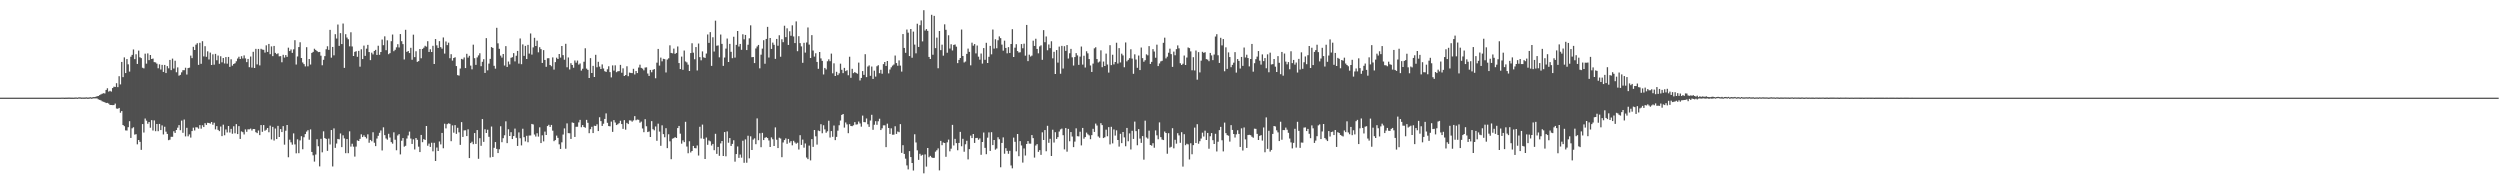 <svg xmlns="http://www.w3.org/2000/svg" width="1920" height="150"><path fill="#4f4f4f" d="M0 75h1v1H0zM1 75h1v1H1zM2 75h1v1H2zM3 75h1v1H3zM4 75h1v1H4zM5 75h1v1H5zM6 75h1v1H6zM7 75h1v1H7zM8 75h1v1H8zM9 75h1v1H9zM10 75h1v1H10zM11 75h1v1H11zM12 75h1v1H12zM13 75h1v1H13zM14 75h1v1H14zM15 75h1v1H15zM16 75h1v1H16zM17 75h1v1H17zM18 75h1v1H18zM19 75h1v1H19zM20 75h1v1H20zM21 75h1v1H21zM22 75h1v1H22zM23 75h1v1H23zM24 75h1v1H24zM25 75h1v1H25zM26 75h1v1H26zM27 75h1v1H27zM28 75h1v1H28zM29 75h1v1H29zM30 75h1v1H30zM31 75h1v1H31zM32 75h1v1H32zM33 75h1v1H33zM34 75h1v1H34zM35 75h1v1H35zM36 75h1v1H36zM37 75h1v1H37zM38 75h1v1H38zM39 74.998h1v1H39zM40 74.998h1v1H40zM41 74.998h1v1H41zM42 74.998h1v1H42zM43 74.998h1v1H43zM44 74.998h1v1H44zM45 74.995h1v1H45zM46 74.998h1v1H46zM47 74.954h1v1H47zM48 74.952h1v1H48zM49 75.023h1v1H49zM50 74.979h1v1H50zM51 74.977h1v1H51zM52 74.924h1v1H52zM53 74.922h1v1H53zM54 74.982h1v1H54zM55 74.97h1v1H55zM56 74.986h1v1H56zM57 74.913h1v1H57zM58 74.831h1v1H58zM59 74.989h1v1H59zM60 74.728h1v1H60zM61 74.762h1v1H61zM62 74.915h1v1H62zM63 74.895h1v1H63zM64 74.915h1v1H64zM65 74.863h1v1H65zM66 74.764h1v1H66zM67 74.966h1v1H67zM68 74.821h1v1H68zM69 74.664h1v1H69zM70 74.92h1v1H70zM71 74.565h1v1H71zM72 74.551h1v1H72zM73 74.329h1v1.234H73zM74 73.949h1v1.641H74zM75 73.723h1v2.55H75zM76 73.059h1v3.648H76zM77 72.501h1v4.573H77zM78 72.011h1v5.818H78zM79 71.594h1v6.592H79zM80 71.78h1v6.741H80zM81 69.086h1v10.046H81zM82 67.793h1v11.222H82zM83 70.349h1v9.213H83zM84 69.727h1v10.879H84zM85 70.345h1v10.293H85zM86 67.632h1v13.122H86zM87 66.552h1v14.157H87zM88 66.749h1v12.801H88zM89 63.906h1v19.423H89zM90 66.914h1v16.656H90zM91 58.543h1v24.342H91zM92 64.819h1v21.756H92zM93 47.578h1v37.697H93zM94 59.23h1v36.761H94zM95 44.069h1v52.854H95zM96 56.106h1v44.031H96zM97 45.378h1v54.85H97zM98 49.416h1v48.263H98zM99 55h1v38.066H99zM100 43.575h1v62.371H100zM101 42.142h1v56.429H101zM102 37.981h1v59.737H102zM103 45.428h1v57.965H103zM104 41.693h1v61.396H104zM105 49.077h1v61.749H105zM106 38.85h1v68.691H106zM107 43.961h1v64.994H107zM108 44.625h1v70.483H108zM109 52.02h1v43.264H109zM110 52.528h1v49.27H110zM111 41.242h1v49.798H111zM112 48.885h1v43.793H112zM113 41.004h1v54.01H113zM114 46.168h1v47.507H114zM115 42.222h1v55.903H115zM116 45.321h1v46.928H116zM117 44.98h1v55.289H117zM118 47.736h1v44.733H118zM119 47.946h1v52.818H119zM120 48.896h1v46.329H120zM121 52.428h1v48.336H121zM122 49.395h1v45.763H122zM123 53.421h1v46.457H123zM124 49.818h1v46.496H124zM125 55.238h1v48.032H125zM126 49.848h1v47.498H126zM127 56.097h1v45.04H127zM128 50.803h1v52.067H128zM129 52.467h1v55.198H129zM130 46.051h1v61.193H130zM131 53.883h1v51.197H131zM132 45.03h1v60.053H132zM133 52.618h1v48.187H133zM134 46.655h1v55.431H134zM135 55.49h1v44.367H135zM136 51.743h1v46.303H136zM137 58.106h1v38H137zM138 57.513h1v42.458H138zM139 55.573h1v37.045H139zM140 53.915h1v48.091H140zM141 53.89h1v37.903H141zM142 52.034h1v52.724H142zM143 57.241h1v40.909H143zM144 52.261h1v52.461H144zM145 51.991h1v51.248H145zM146 42.698h1v62.998H146zM147 44.643h1v56.022H147zM148 35.957h1v62.106H148zM149 38.409h1v61.776H149zM150 34.3h1v63.451H150zM151 33.181h1v64.68H151zM152 49.825h1v49.002H152zM153 32.877h1v63.204H153zM154 48.985h1v49.849H154zM155 31.627h1v64.571H155zM156 43.33h1v54.246H156zM157 35.472h1v59.144H157zM158 43.6h1v52.367H158zM159 39.441h1v54.882H159zM160 45.648h1v48.81H160zM161 40.377h1v54.568H161zM162 49.94h1v43.777H162zM163 41.727h1v54.076H163zM164 49.649h1v44.61H164zM165 41.377h1v58.004H165zM166 46.287h1v50.6H166zM167 42.666h1v57.052H167zM168 48.99h1v51.73H168zM169 43.208h1v53.953H169zM170 47.891h1v56.672H170zM171 44.568h1v51.16H171zM172 48.763h1v55.097H172zM173 43.822h1v55.598H173zM174 48.921h1v52.813H174zM175 43.7h1v53.051H175zM176 51.37h1v50.396H176zM177 45.509h1v53.452H177zM178 50.436h1v52.264H178zM179 49.162h1v47.8H179zM180 48.603h1v53.779H180zM181 47.076h1v48.237H181zM182 44.932h1v58.016H182zM183 43.57h1v53.298H183zM184 45.328h1v61.389H184zM185 43.185h1v57.725H185zM186 44.888h1v56.64H186zM187 42.567h1v60.721H187zM188 44.843h1v54.523H188zM189 47.722h1v53.486H189zM190 45.255h1v54.083H190zM191 51.601h1v47.713H191zM192 43.423h1v55.337H192zM193 51.929h1v48.336H193zM194 39.793h1v59.29H194zM195 52.242h1v46.88H195zM196 37.548h1v63.971H196zM197 49.438h1v52.786H197zM198 37.58h1v62.63H198zM199 50.237h1v53.539H199zM200 37.477h1v58.576H200zM201 38.074h1v63.129H201zM202 38.258h1v57.793H202zM203 40.388h1v59.991H203zM204 34.831h1v64.822H204zM205 39.903h1v58.416H205zM206 33.742h1v67.848H206zM207 41.618h1v54.87H207zM208 35.655h1v71.44H208zM209 43.105h1v54.333H209zM210 35.289h1v72.627H210zM211 40.578h1v58.16H211zM212 41.57h1v65.237H212zM213 40.961h1v55.711H213zM214 43.288h1v61.925H214zM215 43.092h1v56.02H215zM216 47.834h1v53.603H216zM217 42.08h1v54.774H217zM218 44.236h1v66.885H218zM219 42.295h1v58.105H219zM220 43.678h1v52.321H220zM221 36.584h1v84.2H221zM222 39.242h1v68.02H222zM223 37.99h1v71.316H223zM224 40.597h1v70.522H224zM225 37.871h1v64.566H225zM226 30.849h1v80.036H226zM227 49.562h1v68.192H227zM228 43.38h1v63.619H228zM229 36.154h1v81.479H229zM230 32.453h1v75.37H230zM231 44.529h1v60.059H231zM232 47.987h1v66.647H232zM233 49.253h1v56.157H233zM234 51.004h1v51.959H234zM235 36.225h1v64.85H235zM236 50.926h1v49.089H236zM237 45.309h1v61.991H237zM238 49.546h1v49.812H238zM239 40.647h1v76.036H239zM240 39.848h1v79.426H240zM241 37.404h1v86.704H241zM242 38.361h1v80.332H242zM243 39.24h1v67.693H243zM244 40.043h1v72.287H244zM245 39.906h1v87.869H245zM246 42.757h1v63.834H246zM247 50.121h1v66.865H247zM248 45.923h1v54.937H248zM249 43.092h1v62.937H249zM250 37.85h1v68.872H250zM251 35.527h1v80.35H251zM252 38.274h1v68.189H252zM253 22.934h1v87.995H253zM254 44.302h1v55.564H254zM255 36.028h1v91.834H255zM256 42.478h1v56.12H256zM257 26.25h1v87.301H257zM258 29.617h1v80.634H258zM259 18.832h1v87.88H259zM260 35.207h1v71.799H260zM261 25.454h1v77.07H261zM262 33.831h1v79.155H262zM263 18.089h1v85.85H263zM264 52.146h1v54.141H264zM265 26.273h1v91.371H265zM266 28.812h1v77.999H266zM267 30.137h1v87.501H267zM268 35.559h1v65.298H268zM269 24.767h1v87.844H269zM270 35.687h1v74.681H270zM271 42.993h1v69.654H271zM272 39.837h1v80.419H272zM273 39.301h1v73.312H273zM274 43.641h1v64.189H274zM275 39.072h1v69.199H275zM276 51.226h1v55.406H276zM277 37.841h1v65.331H277zM278 45.346h1v59.911H278zM279 35.021h1v68.89H279zM280 42.911h1v62.232H280zM281 37.365h1v68.972H281zM282 34.454h1v68.713H282zM283 40.006h1v69.625H283zM284 46.168h1v61.3H284zM285 40.453h1v68.064H285zM286 41.762h1v59.837H286zM287 39.134h1v70.467H287zM288 38.306h1v73.921H288zM289 42.181h1v64.198H289zM290 35.11h1v69.203H290zM291 42.107h1v59.881H291zM292 39.947h1v60.261H292zM293 30.379h1v85.191H293zM294 34.728h1v63.062H294zM295 27.894h1v75.877H295zM296 38.528h1v67.823H296zM297 30.986h1v76.267H297zM298 41.622h1v61.126H298zM299 40.83h1v64.777H299zM300 31.657h1v77.507H300zM301 26.539h1v83.79H301zM302 39.308h1v62.307H302zM303 38.223h1v69.116H303zM304 36.34h1v79.08H304zM305 33.959h1v70.103H305zM306 36.475h1v66.553H306zM307 26.154h1v92.41H307zM308 31.622h1v76.454H308zM309 33.895h1v72.145H309zM310 45.644h1v66.986H310zM311 22.911h1v89.059H311zM312 39.846h1v66.541H312zM313 39.189h1v64.829H313zM314 40.771h1v60.295H314zM315 36.726h1v69.666H315zM316 45.882h1v64.665H316zM317 26.624h1v80.366H317zM318 43.89h1v70.897H318zM319 39.354h1v66.64H319zM320 47.514h1v59.874H320zM321 46.93h1v65.734H321zM322 37.64h1v79.153H322zM323 44.724h1v58.906H323zM324 37.594h1v71.625H324zM325 36.61h1v70.261H325zM326 35.197h1v72.277H326zM327 35.843h1v60.924H327zM328 31.65h1v80.252H328zM329 39.885h1v70.385H329zM330 37.818h1v75.019H330zM331 39.951h1v69.659H331zM332 35.195h1v81.007H332zM333 49.159h1v60.517H333zM334 30h1v93.653H334zM335 34.831h1v78.46H335zM336 36.82h1v79.128H336zM337 31.565h1v77.075H337zM338 36.195h1v74.715H338zM339 37.365h1v64.731H339zM340 28.757h1v85.122H340zM341 41.167h1v53.847H341zM342 31.851h1v66.763H342zM343 34.639h1v60.741H343zM344 32.79h1v61.95H344zM345 44.721h1v50.359H345zM346 41.615h1v66.814H346zM347 46.559h1v49.728H347zM348 44.547h1v57.345H348zM349 43.957h1v52.122H349zM350 50.723h1v52.076H350zM351 57.706h1v40.444H351zM352 58.06h1v43.552H352zM353 52.654h1v58.583H353zM354 45.213h1v48.606H354zM355 45.683h1v59.471H355zM356 44.158h1v55.969H356zM357 52.295h1v47.771H357zM358 41.313h1v63.161H358zM359 44.231h1v55.09H359zM360 42.856h1v78.54H360zM361 50.4h1v59.499H361zM362 53.272h1v55.58H362zM363 34.303h1v76.427H363zM364 44.696h1v57.51H364zM365 49.793h1v60.735H365zM366 44.064h1v55.809H366zM367 42.551h1v79.407H367zM368 40.917h1v65.205H368zM369 50.86h1v61.14H369zM370 47.475h1v43.976H370zM371 45.479h1v63.465H371zM372 56.01h1v43.25H372zM373 29.297h1v72.826H373zM374 54.007h1v45.647H374zM375 48.827h1v56.239H375zM376 45.197h1v75.748H376zM377 36.136h1v61.05H377zM378 36.829h1v83.706H378zM379 50.555h1v62.964H379zM380 52.744h1v56.382H380zM381 21.373h1v92.948H381zM382 33.273h1v84.285H382zM383 37.484h1v77.148H383zM384 42.677h1v54.296H384zM385 44.218h1v65.006H385zM386 41.48h1v64.66H386zM387 50.317h1v53.58H387zM388 35.442h1v57.741H388zM389 51.391h1v58.526H389zM390 47.26h1v52.026H390zM391 49.441h1v55.013H391zM392 44.387h1v57.121H392zM393 43.936h1v62.889H393zM394 40.819h1v63.669H394zM395 47.143h1v51.623H395zM396 42.808h1v63.008H396zM397 39.116h1v72.957H397zM398 48.864h1v52.813H398zM399 29.528h1v76.635H399zM400 49.283h1v62.367H400zM401 34.113h1v64.77H401zM402 42.929h1v62.456H402zM403 35.25h1v73.332H403zM404 45.328h1v58.954H404zM405 34.465h1v74.811H405zM406 41.162h1v62.916H406zM407 25.717h1v78.306H407zM408 41.933h1v53.248H408zM409 36.397h1v59.189H409zM410 29.011h1v74.298H410zM411 35.33h1v69.551H411zM412 31.233h1v71.114H412zM413 40.187h1v64.742H413zM414 36.269h1v61.522H414zM415 37.736h1v72.133H415zM416 48.315h1v55.612H416zM417 38.484h1v70.11H417zM418 46.005h1v55.088H418zM419 51.322h1v52.38H419zM420 44.724h1v52.087H420zM421 44.707h1v51.151H421zM422 49.924h1v47.576H422zM423 50.899h1v45.038H423zM424 44.106h1v56.262H424zM425 53.471h1v54.958H425zM426 47.729h1v59.842H426zM427 44.268h1v59.87H427zM428 45.33h1v60.531H428zM429 41.496h1v69.375H429zM430 44.215h1v70.179H430zM431 35.303h1v74.003H431zM432 42.332h1v60.977H432zM433 45.893h1v52.721H433zM434 33.634h1v80.613H434zM435 51.668h1v43.104H435zM436 44.158h1v58.093H436zM437 53.329h1v49.009H437zM438 48.546h1v58.167H438zM439 49.905h1v44.152H439zM440 52.039h1v42.373H440zM441 46.413h1v58.734H441zM442 48.109h1v49.258H442zM443 46.468h1v50.849H443zM444 49.601h1v44.411H444zM445 48.747h1v43.312H445zM446 54.222h1v43.502H446zM447 52.769h1v43.298H447zM448 47.408h1v50.121H448zM449 37.07h1v61.011H449zM450 52.693h1v39.354H450zM451 53.641h1v40.684H451zM452 59.882h1v42.397H452zM453 44.666h1v54.568H453zM454 56.065h1v41.307H454zM455 50.606h1v51.598H455zM456 59.141h1v37.402H456zM457 42.073h1v54.717H457zM458 51.656h1v43.825H458zM459 47.463h1v53.172H459zM460 51.169h1v38.899H460zM461 52.984h1v40.034H461zM462 49.48h1v47.256H462zM463 52.574h1v42.438H463zM464 54.7h1v36.635H464zM465 55.259h1v31.806H465zM466 53.192h1v41.099H466zM467 50.906h1v45.91H467zM468 55.387h1v41.632H468zM469 59.422h1v33.985H469zM470 50.244h1v51.044H470zM471 54.206h1v38.045H471zM472 50.162h1v43.964H472zM473 55.458h1v40.613H473zM474 54.755h1v40.673H474zM475 54.613h1v39.995H475zM476 49.821h1v42.891H476zM477 55.863h1v39.396H477zM478 52.485h1v46.5H478zM479 58.36h1v33.912H479zM480 57.658h1v41.936H480zM481 50.867h1v43.504H481zM482 58.525h1v36.743H482zM483 55.74h1v36.693H483zM484 56.021h1v36.544H484zM485 56.186h1v37.274H485zM486 52.851h1v39.597H486zM487 57.186h1v32.003H487zM488 54.543h1v37.842H488zM489 56.092h1v35.731H489zM490 51.853h1v40.165H490zM491 49.688h1v44.546H491zM492 52.137h1v41.25H492zM493 52.702h1v45.951H493zM494 54.002h1v47.528H494zM495 51.865h1v39.705H495zM496 51.704h1v45.278H496zM497 56.465h1v44.985H497zM498 58.333h1v42.63H498zM499 53.709h1v51.522H499zM500 55.506h1v37.533H500zM501 53.597h1v45.635H501zM502 53.066h1v47.015H502zM503 60.102h1v36.999H503zM504 48.152h1v59.973H504zM505 37.596h1v57.4H505zM506 50.372h1v50.689H506zM507 44.222h1v67.73H507zM508 47.118h1v49.162H508zM509 45.184h1v57.848H509zM510 45.426h1v59.986H510zM511 55.664h1v42.802H511zM512 45.699h1v68.052H512zM513 44.808h1v58.331H513zM514 34.822h1v73.74H514zM515 40.64h1v81.632H515zM516 40.949h1v65.53H516zM517 37.335h1v68.741H517zM518 41.361h1v63.948H518zM519 40.64h1v65.349H519zM520 35.701h1v62.646H520zM521 48.438h1v48.295H521zM522 53.018h1v49.622H522zM523 43.453h1v66.86H523zM524 53.609h1v54.241H524zM525 38.805h1v70.373H525zM526 47.223h1v46.338H526zM527 47.905h1v64.642H527zM528 49.644h1v68.062H528zM529 54.51h1v53.987H529zM530 40.768h1v76.301H530zM531 33.22h1v82.77H531zM532 40.455h1v71.643H532zM533 45.515h1v68.181H533zM534 36.138h1v77.803H534zM535 54.14h1v57.56H535zM536 33.456h1v85.99H536zM537 43.87h1v53.488H537zM538 46.349h1v59.97H538zM539 39.478h1v56.193H539zM540 44.023h1v62.602H540zM541 44.499h1v77.595H541zM542 41.139h1v64.5H542zM543 26.493h1v84.703H543zM544 32.932h1v74.951H544zM545 24.657h1v83.875H545zM546 50.574h1v61.202H546zM547 28.615h1v81.906H547zM548 39.562h1v75.802H548zM549 15.85h1v86.891H549zM550 35.138h1v83.04H550zM551 34.845h1v78H551zM552 44.012h1v75.624H552zM553 26.518h1v83.618H553zM554 33.68h1v74.61H554zM555 50.594h1v69.231H555zM556 44.206h1v57.201H556zM557 37.349h1v82.692H557zM558 29.581h1v71.341H558zM559 47.617h1v61.978H559zM560 33.714h1v72.339H560zM561 39.775h1v72.293H561zM562 44.698h1v65.789H562zM563 28.207h1v79.526H563zM564 44.241h1v79.945H564zM565 34.451h1v83.882H565zM566 23.811h1v88.695H566zM567 35.738h1v85.486H567zM568 33.719h1v84.967H568zM569 38.23h1v82.838H569zM570 26.296h1v81.778H570zM571 30.212h1v94.814H571zM572 26.839h1v80.224H572zM573 38.452h1v86.503H573zM574 34.355h1v69.865H574zM575 29.425h1v92.179H575zM576 19.46h1v85.227H576zM577 43.952h1v71.25H577zM578 43.776h1v63.426H578zM579 48.413h1v57.844H579zM580 37.225h1v73.525H580zM581 35.66h1v55.289H581zM582 34.492h1v73.202H582zM583 52.494h1v49.865H583zM584 41.963h1v71.108H584zM585 37.301h1v64.731H585zM586 30.872h1v76.706H586zM587 48.949h1v56.876H587zM588 29.883h1v75.436H588zM589 20.609h1v85.429H589zM590 44.186h1v63.701H590zM591 29.16h1v83.76H591zM592 37.601h1v67.908H592zM593 32.693h1v74.269H593zM594 34.422h1v77.695H594zM595 45.227h1v52.614H595zM596 29.922h1v77.413H596zM597 35.099h1v78.599H597zM598 27.109h1v78.658H598zM599 43.595h1v62.79H599zM600 30.162h1v90.565H600zM601 32.419h1v76.981H601zM602 19.789h1v87.759H602zM603 28.507h1v77.782H603zM604 21.76h1v88.67H604zM605 34.499h1v72.19H605zM606 24.033h1v85.541H606zM607 27.457h1v80.936H607zM608 19.446h1v92.147H608zM609 28.02h1v80.13H609zM610 33.089h1v76.333H610zM611 16.447h1v93.923H611zM612 39.315h1v70.327H612zM613 27.809h1v87.018H613zM614 33.112h1v70.712H614zM615 35.644h1v75.667H615zM616 48.251h1v58.938H616zM617 32.877h1v80.552H617zM618 40.398h1v69.764H618zM619 32.62h1v88.366H619zM620 21.098h1v101.11H620zM621 34.27h1v77.53H621zM622 44.554h1v78.616H622zM623 27.003h1v79.865H623zM624 38.798h1v73.98H624zM625 43.467h1v56.379H625zM626 40.887h1v63.829H626zM627 47.559h1v63.493H627zM628 52.824h1v47.432H628zM629 39.954h1v60.748H629zM630 44.829h1v50.572H630zM631 46.724h1v55.615H631zM632 57.209h1v38.979H632zM633 52.148h1v47.235H633zM634 53.355h1v48.57H634zM635 47.07h1v53.747H635zM636 45.561h1v47.175H636zM637 46.98h1v58.643H637zM638 41.153h1v59.51H638zM639 56.319h1v48.76H639zM640 48.615h1v47.805H640zM641 58.356h1v49.256H641zM642 55.131h1v49.966H642zM643 57.681h1v42.678H643zM644 56.319h1v39.904H644zM645 48.887h1v43.68H645zM646 53.584h1v34.687H646zM647 56.172h1v31.385H647zM648 52.114h1v45.892H648zM649 54.607h1v39.469H649zM650 53.977h1v41.538H650zM651 57.811h1v44.484H651zM652 43.595h1v51.794H652zM653 59.75h1v37.029H653zM654 52.814h1v44.095H654zM655 56.179h1v40.041H655zM656 55.364h1v38.441H656zM657 56.017h1v39.7H657zM658 56.632h1v38.872H658zM659 48.067h1v45.292H659zM660 61.773h1v33.031H660zM661 59.855h1v37.425H661zM662 54.561h1v34.216H662zM663 57.475h1v36.29H663zM664 41.62h1v52.261H664zM665 59.221h1v31.778H665zM666 51.112h1v44.335H666zM667 50.203h1v47.246H667zM668 58.216h1v34.367H668zM669 51.08h1v37.07H669zM670 60.638h1v39.062H670zM671 54.291h1v41.501H671zM672 58.841h1v34.216H672zM673 50.874h1v44.953H673zM674 50.086h1v43.051H674zM675 56.229h1v34.969H675zM676 53.62h1v46.29H676zM677 56.648h1v41.898H677zM678 49.237h1v47.006H678zM679 47.623h1v48.617H679zM680 50.633h1v62.358H680zM681 46.861h1v48.123H681zM682 56.387h1v41.936H682zM683 53.389h1v49.471H683zM684 51.693h1v46.869H684zM685 50.377h1v53.088H685zM686 49.564h1v53.882H686zM687 42.67h1v54.31H687zM688 48.434h1v54.406H688zM689 50.473h1v50.538H689zM690 46.362h1v55.191H690zM691 50.393h1v44.96H691zM692 54.98h1v62.42H692zM693 26.168h1v85.351H693zM694 36.804h1v81.394H694zM695 40.556h1v81.319H695zM696 22.68h1v104.331H696zM697 25.076h1v105.008H697zM698 43.039h1v73.01H698zM699 22.286h1v98.356H699zM700 44.362h1v80.845H700zM701 24.275h1v106.672H701zM702 34.248h1v68.867H702zM703 40.936h1v68.466H703zM704 18.208h1v97.251H704zM705 36.065h1v86.697H705zM706 19.373h1v98.746H706zM707 15.646h1v103.886H707zM708 31.808h1v87.093H708zM709 7.821h1v125.303H709zM710 23.467h1v95.102H710zM711 22.348h1v105.608H711zM712 23.724h1v89.965H712zM713 43.707h1v77.084H713zM714 45.307h1v74.397H714zM715 11.389h1v109.466H715zM716 42.041h1v79.318H716zM717 12.193h1v109.006H717zM718 36.948h1v79.556H718zM719 28.873h1v86.537H719zM720 52.432h1v61.536H720zM721 23.824h1v107.05H721zM722 38.498h1v69.707H722zM723 34.33h1v77.182H723zM724 42.755h1v66.702H724zM725 18.688h1v91.16H725zM726 22.863h1v97.576H726zM727 40.501h1v68.833H727zM728 27.09h1v80.112H728zM729 37.276h1v78.94H729zM730 33.975h1v80.199H730zM731 38.763h1v57.155H731zM732 34.492h1v77.205H732zM733 34.133h1v72.534H733zM734 35.857h1v74.092H734zM735 48.461h1v66.965H735zM736 46.008h1v63.788H736zM737 44.554h1v56.736H737zM738 22.671h1v89.686H738zM739 43.016h1v63.571H739zM740 47.99h1v68.565H740zM741 47.237h1v63.546H741zM742 41.364h1v66.748H742zM743 37.321h1v85.097H743zM744 39.841h1v74.713H744zM745 50.157h1v53.98H745zM746 32.778h1v73.252H746zM747 35.072h1v67.853H747zM748 33.831h1v75.933H748zM749 41.025h1v64.99H749zM750 34.953h1v70.911H750zM751 43.536h1v63.788H751zM752 45.834h1v60.465H752zM753 41.109h1v77.773H753zM754 48.869h1v60.186H754zM755 36.923h1v64.884H755zM756 45.909h1v67.638H756zM757 32.89h1v85.512H757zM758 48.383h1v57.336H758zM759 43.636h1v58.027H759zM760 35.246h1v80.655H760zM761 41.714h1v59.826H761zM762 22.657h1v88.78H762zM763 37.326h1v70.201H763zM764 30.176h1v84.788H764zM765 37.079h1v76.995H765zM766 30.943h1v74.472H766zM767 27.965h1v79.002H767zM768 29.265h1v99.174H768zM769 34.257h1v75.541H769zM770 38.908h1v66.59H770zM771 31.249h1v86.844H771zM772 36.795h1v77.02H772zM773 40.968h1v74.882H773zM774 36.184h1v81.939H774zM775 40.636h1v75.177H775zM776 33.769h1v93.301H776zM777 22.449h1v106.855H777zM778 43.781h1v61.893H778zM779 36.584h1v72.323H779zM780 33.927h1v82.291H780zM781 39.212h1v63.696H781zM782 40.322h1v79.632H782zM783 40.15h1v68.235H783zM784 33.868h1v77.837H784zM785 37.074h1v87.78H785zM786 33.515h1v80.492H786zM787 42.769h1v76.661H787zM788 19.146h1v91.43H788zM789 46.93h1v61.408H789zM790 41.97h1v68.293H790zM791 43.407h1v66.917H791zM792 42.686h1v61.028H792zM793 31.24h1v74.827H793zM794 35.252h1v85.807H794zM795 29.727h1v82.067H795zM796 37.571h1v73.101H796zM797 40.942h1v75.713H797zM798 35.623h1v79.677H798zM799 34.818h1v84.127H799zM800 45.934h1v55.681H800zM801 23.156h1v84.381H801zM802 32.417h1v67.452H802zM803 27.985h1v88.18H803zM804 38.622h1v57.999H804zM805 34.167h1v75.479H805zM806 36.944h1v69.654H806zM807 31.677h1v88.125H807zM808 44.792h1v54.82H808zM809 39.773h1v69.696H809zM810 56.845h1v44.665H810zM811 38.466h1v68.258H811zM812 48.054h1v57.247H812zM813 35.813h1v65.228H813zM814 56.605h1v42.781H814zM815 35.248h1v63.534H815zM816 52.647h1v51.161H816zM817 35.461h1v79.293H817zM818 39.088h1v59.261H818zM819 34.621h1v81.879H819zM820 44.939h1v54.028H820zM821 40.887h1v67.61H821zM822 37.505h1v63.925H822zM823 44.041h1v60.794H823zM824 50.313h1v62.708H824zM825 43.81h1v64.937H825zM826 40.796h1v57.752H826zM827 42.54h1v62.037H827zM828 49.823h1v54.933H828zM829 43.467h1v57.729H829zM830 35.76h1v75.917H830zM831 49.592h1v48.663H831zM832 42.783h1v63.731H832zM833 51.858h1v53.417H833zM834 39.365h1v62.467H834zM835 40.94h1v62.243H835zM836 45.339h1v58.668H836zM837 50.281h1v56.638H837zM838 55.243h1v48.524H838zM839 48.827h1v50.114H839zM840 37.095h1v64.23H840zM841 36.317h1v58.608H841zM842 45.362h1v51.034H842zM843 47.948h1v56.848H843zM844 47.276h1v58.515H844zM845 38.66h1v55.939H845zM846 51.599h1v44.504H846zM847 47.246h1v58.803H847zM848 50.672h1v54.731H848zM849 41.153h1v58.434H849zM850 49.587h1v55.049H850zM851 55.758h1v41.861H851zM852 34.719h1v76.173H852zM853 49.999h1v47.393H853zM854 42.023h1v68.132H854zM855 49.48h1v49.945H855zM856 47.614h1v56.539H856zM857 32.817h1v67.26H857zM858 48.798h1v58.711H858zM859 36.969h1v75.603H859zM860 47.976h1v54.77H860zM861 41.206h1v68.718H861zM862 42.556h1v58.83H862zM863 51.652h1v53.866H863zM864 32.625h1v79.7H864zM865 47.115h1v51.151H865zM866 45.969h1v62.525H866zM867 44.696h1v57.741H867zM868 37.834h1v76.979H868zM869 44.996h1v55.434H869zM870 56.664h1v50.044H870zM871 41.746h1v51.634H871zM872 45.74h1v54.948H872zM873 52.057h1v59.515H873zM874 42.661h1v56.491H874zM875 53.835h1v52.616H875zM876 36.518h1v73.179H876zM877 44.646h1v59.872H877zM878 47.429h1v75.21H878zM879 46.227h1v46.457H879zM880 41.707h1v63.884H880zM881 42.519h1v63.928H881zM882 35.442h1v64.909H882zM883 49.097h1v62.287H883zM884 47.498h1v64.392H884zM885 37.752h1v72.202H885zM886 39.574h1v73.87H886zM887 44.357h1v55.795H887zM888 34.328h1v69.613H888zM889 50.745h1v56.228H889zM890 48.734h1v45.289H890zM891 47.173h1v58.16H891zM892 46.671h1v60.508H892zM893 32.865h1v74.715H893zM894 28.915h1v72.094H894zM895 44.868h1v57.274H895zM896 43.531h1v74.55H896zM897 40.478h1v61.822H897zM898 37.381h1v75.988H898zM899 41.558h1v71.188H899zM900 51.334h1v47.137H900zM901 39.649h1v74.292H901zM902 42.423h1v64.921H902zM903 37.72h1v72.612H903zM904 34.85h1v67.457H904zM905 37.122h1v66.839H905zM906 48.573h1v61.103H906zM907 49.912h1v51.609H907zM908 48.969h1v78.982H908zM909 42.67h1v60.389H909zM910 49.917h1v61.607H910zM911 44.202h1v66.164H911zM912 36.463h1v74.461H912zM913 36.955h1v85.535H913zM914 39.487h1v70.529H914zM915 53.977h1v64.496H915zM916 43.909h1v67.565H916zM917 54.108h1v43.87H917zM918 38.795h1v71.048H918zM919 61.166h1v34.216H919zM920 40.041h1v70.355H920zM921 55.609h1v52.811H921zM922 46.609h1v59.799H922zM923 39.766h1v62.099H923zM924 40.597h1v64.287H924zM925 40.089h1v60.281H925zM926 45.431h1v62.101H926zM927 45.795h1v56.297H927zM928 46.994h1v67.224H928zM929 40.647h1v63.999H929zM930 42.551h1v59.627H930zM931 46.207h1v61.46H931zM932 41.904h1v68.67H932zM933 28.063h1v74.717H933zM934 26.244h1v90.105H934zM935 42.423h1v66.42H935zM936 48.358h1v51.582H936zM937 29.006h1v68.441H937zM938 34.886h1v72.824H938zM939 30.004h1v86.29H939zM940 54.735h1v39.4H940zM941 36.337h1v65.903H941zM942 52.865h1v50.923H942zM943 40.26h1v63.962H943zM944 43.824h1v64.903H944zM945 51.622h1v44.495H945zM946 49.823h1v49.966H946zM947 48.127h1v54.791H947zM948 40.036h1v65.614H948zM949 55.783h1v47.375H949zM950 45.346h1v54.704H950zM951 46.799h1v56.054H951zM952 52.645h1v60.195H952zM953 43.71h1v54.832H953zM954 50.571h1v65.015H954zM955 36.504h1v61.364H955zM956 44.156h1v62.889H956zM957 42.036h1v71.582H957zM958 44.602h1v59.112H958zM959 51.011h1v52.502H959zM960 45.319h1v58.492H960zM961 33.73h1v71.27H961zM962 55.019h1v50.744H962zM963 48.518h1v50.304H963zM964 45.481h1v53.465H964zM965 43.485h1v59.334H965zM966 39.23h1v68.308H966zM967 46.571h1v57.784H967zM968 49.594h1v54.182H968zM969 41.803h1v66.166H969zM970 46.971h1v50.913H970zM971 44.588h1v72.344H971zM972 52.414h1v37.75H972zM973 41.734h1v72.607H973zM974 55.504h1v44.926H974zM975 40.439h1v75.997H975zM976 49.512h1v65.64H976zM977 49.258h1v53.589H977zM978 45.312h1v51.444H978zM979 51.189h1v45.94H979zM980 55.312h1v44.763H980zM981 43.133h1v58.569H981zM982 48.251h1v60.082H982zM983 56.973h1v36.519H983zM984 39.887h1v67.418H984zM985 58.097h1v41.79H985zM986 41.132h1v58.826H986zM987 47.294h1v50.709H987zM988 49.413h1v50.217H988zM989 47.66h1v54.324H989zM990 53.204h1v53.195H990zM991 39.393h1v69.947H991zM992 48.479h1v65.477H992zM993 46.042h1v63.694H993zM994 49.622h1v49.302H994zM995 48.033h1v65.335H995zM996 55.71h1v37.842H996zM997 45.19h1v55.294H997zM998 53.407h1v60.142H998zM999 40.176h1v69.286H999zM1000 52.844h1v56.736H1000zM1001 47.816h1v50.162H1001zM1002 43.382h1v54.461H1002zM1003 49.301h1v51.346H1003zM1004 42.371h1v56.624H1004zM1005 35.349h1v67.388H1005zM1006 52.203h1v53.946H1006zM1007 36.676h1v59.627H1007zM1008 49.986h1v48.592H1008zM1009 39.876h1v69.883H1009zM1010 38.523h1v69.462H1010zM1011 34.376h1v70.21H1011zM1012 40.061h1v56.221H1012zM1013 47.154h1v48.363H1013zM1014 44.946h1v61.87H1014zM1015 36.699h1v64.257H1015zM1016 43.08h1v52.142H1016zM1017 51.08h1v54.967H1017zM1018 34.337h1v72.845H1018zM1019 47.463h1v60.854H1019zM1020 42.627h1v58.043H1020zM1021 30.247h1v74.637H1021zM1022 40.361h1v61.041H1022zM1023 32.79h1v68.299H1023zM1024 49.759h1v53.962H1024zM1025 40.638h1v59.226H1025zM1026 50.672h1v62.161H1026zM1027 44.442h1v57.077H1027zM1028 45.163h1v56.974H1028zM1029 52.444h1v51.167H1029zM1030 46.081h1v58.153H1030zM1031 46.589h1v58.238H1031zM1032 44.309h1v55.887H1032zM1033 48.779h1v52.717H1033zM1034 49.903h1v43.268H1034zM1035 50.883h1v50.833H1035zM1036 54.282h1v48.847H1036zM1037 49.928h1v47.565H1037zM1038 45.937h1v57.899H1038zM1039 58.827h1v41.222H1039zM1040 54.865h1v48.361H1040zM1041 52.565h1v40.503H1041zM1042 54.822h1v37.235H1042zM1043 44.797h1v65.855H1043zM1044 52.35h1v46.207H1044zM1045 56.68h1v34.278H1045zM1046 54.305h1v43.955H1046zM1047 50.555h1v51.946H1047zM1048 48.807h1v48.48H1048zM1049 53.641h1v43.285H1049zM1050 58.115h1v48.272H1050zM1051 44.044h1v63.919H1051zM1052 49.466h1v41.639H1052zM1053 34.678h1v78.006H1053zM1054 47.958h1v50.085H1054zM1055 54.103h1v50.481H1055zM1056 45.772h1v60.199H1056zM1057 41.238h1v54.914H1057zM1058 42.675h1v55.857H1058zM1059 39.356h1v65.452H1059zM1060 41.581h1v55.475H1060zM1061 35.365h1v59.611H1061zM1062 47.278h1v49.059H1062zM1063 50.059h1v52.129H1063zM1064 50.187h1v50.112H1064zM1065 50.883h1v47.37H1065zM1066 47.36h1v53.037H1066zM1067 49.349h1v51.227H1067zM1068 49.759h1v49.233H1068zM1069 53.453h1v44.788H1069zM1070 38.335h1v61.76H1070zM1071 53.712h1v52.225H1071zM1072 54.453h1v60.426H1072zM1073 45.712h1v43.854H1073zM1074 37.424h1v75.605H1074zM1075 56.188h1v35.257H1075zM1076 46.925h1v46.647H1076zM1077 51.446h1v45.056H1077zM1078 46.786h1v49.796H1078zM1079 46.172h1v58.464H1079zM1080 41.283h1v54.063H1080zM1081 51.734h1v46.228H1081zM1082 56.287h1v40.943H1082zM1083 51.073h1v45.491H1083zM1084 51.75h1v51.932H1084zM1085 44.497h1v51.728H1085zM1086 42.442h1v68.274H1086zM1087 48.946h1v49.414H1087zM1088 39.173h1v60.895H1088zM1089 45.067h1v47.782H1089zM1090 42.139h1v60.499H1090zM1091 57.145h1v39.808H1091zM1092 47.793h1v61.522H1092zM1093 55.44h1v49.712H1093zM1094 55.545h1v38.066H1094zM1095 49.644h1v51.364H1095zM1096 57.047h1v47.146H1096zM1097 46.603h1v61.57H1097zM1098 44.401h1v57.587H1098zM1099 48.612h1v46.013H1099zM1100 59.301h1v39.833H1100zM1101 60.553h1v38.352H1101zM1102 55.273h1v47.922H1102zM1103 56.11h1v42.417H1103zM1104 53.483h1v39.853H1104zM1105 54.895h1v37.929H1105zM1106 47.266h1v54.466H1106zM1107 55.637h1v48.075H1107zM1108 53.673h1v47.537H1108zM1109 43.838h1v61.788H1109zM1110 37.843h1v76.201H1110zM1111 45.351h1v63.889H1111zM1112 36.724h1v73.749H1112zM1113 52.572h1v44.063H1113zM1114 33.202h1v70.934H1114zM1115 43.348h1v70.87H1115zM1116 30.004h1v65.967H1116zM1117 27.338h1v79.977H1117zM1118 43.27h1v53.252H1118zM1119 32.645h1v74.715H1119zM1120 56.358h1v39.16H1120zM1121 36.584h1v77.114H1121zM1122 46.719h1v60.675H1122zM1123 43.357h1v60.391H1123zM1124 38.816h1v64.095H1124zM1125 49.223h1v48.487H1125zM1126 45.564h1v58.453H1126zM1127 47.422h1v61.593H1127zM1128 53.483h1v53.271H1128zM1129 47.005h1v61.589H1129zM1130 54.847h1v45.031H1130zM1131 36.136h1v81.389H1131zM1132 55.923h1v53.115H1132zM1133 43.133h1v57.43H1133zM1134 48.644h1v58.38H1134zM1135 46.715h1v54.985H1135zM1136 40.347h1v63.097H1136zM1137 50.645h1v53.204H1137zM1138 41.18h1v57.338H1138zM1139 29.762h1v76.093H1139zM1140 46.262h1v49.487H1140zM1141 36.353h1v72.456H1141zM1142 48.109h1v47.615H1142zM1143 54.554h1v48.112H1143zM1144 45.117h1v59.137H1144zM1145 48.338h1v46.47H1145zM1146 41.853h1v60.064H1146zM1147 44.403h1v54.516H1147zM1148 51.608h1v51.213H1148zM1149 49.651h1v46.96H1149zM1150 45.52h1v58.148H1150zM1151 31.677h1v83.518H1151zM1152 54.256h1v44.459H1152zM1153 46.452h1v57.926H1153zM1154 40.462h1v61.611H1154zM1155 51.537h1v63.015H1155zM1156 49.464h1v48.327H1156zM1157 54.568h1v48.023H1157zM1158 56.481h1v47.302H1158zM1159 46.745h1v50.966H1159zM1160 48.75h1v61.202H1160zM1161 44.087h1v70.758H1161zM1162 53.316h1v46.127H1162zM1163 51.057h1v67.94H1163zM1164 49.171h1v49.89H1164zM1165 46.175h1v65.736H1165zM1166 48.956h1v55.159H1166zM1167 45.289h1v70.728H1167zM1168 49.198h1v51.364H1168zM1169 49.21h1v62.859H1169zM1170 46.202h1v66.274H1170zM1171 47.008h1v70.515H1171zM1172 44.996h1v58.222H1172zM1173 51.988h1v57.956H1173zM1174 39.123h1v64.239H1174zM1175 52.682h1v53.671H1175zM1176 34.573h1v69.128H1176zM1177 53.082h1v40.973H1177zM1178 46.044h1v66.764H1178zM1179 52.638h1v40.957H1179zM1180 43.039h1v60.996H1180zM1181 52.423h1v49.32H1181zM1182 48.425h1v58.615H1182zM1183 54.234h1v50.414H1183zM1184 37.518h1v61.748H1184zM1185 53.169h1v46.986H1185zM1186 44.698h1v69.419H1186zM1187 49.56h1v53.406H1187zM1188 41.604h1v62.135H1188zM1189 51.306h1v56.439H1189zM1190 47.726h1v52.52H1190zM1191 50.027h1v51.836H1191zM1192 56.14h1v46.123H1192zM1193 44.76h1v53.039H1193zM1194 46.053h1v50.687H1194zM1195 38.697h1v59.732H1195zM1196 49.839h1v67.872H1196zM1197 34.115h1v61.879H1197zM1198 39.745h1v72.806H1198zM1199 41.142h1v67.642H1199zM1200 37.255h1v73.447H1200zM1201 49.665h1v49.279H1201zM1202 32.11h1v82.673H1202zM1203 51.27h1v62.106H1203zM1204 32.964h1v74.065H1204zM1205 48.96h1v55.736H1205zM1206 37.697h1v72.383H1206zM1207 43.478h1v79.716H1207zM1208 35.204h1v79.792H1208zM1209 46.287h1v52.547H1209zM1210 42.405h1v62.19H1210zM1211 49.097h1v54.683H1211zM1212 44.268h1v68.121H1212zM1213 53.57h1v59.426H1213zM1214 53.87h1v47.029H1214zM1215 48.038h1v55.985H1215zM1216 52.995h1v42.559H1216zM1217 48.152h1v49.831H1217zM1218 48.193h1v44.719H1218zM1219 48.001h1v56.617H1219zM1220 60.551h1v33.431H1220zM1221 43.655h1v55.818H1221zM1222 54.039h1v41.318H1222zM1223 51.75h1v42.344H1223zM1224 59.155h1v30.881H1224zM1225 54.087h1v35.772H1225zM1226 54.451h1v32.916H1226zM1227 62h1v32.234H1227zM1228 59.56h1v28.469H1228zM1229 62.986h1v34.802H1229zM1230 59.608h1v31.142H1230zM1231 64.581h1v27.789H1231zM1232 57.516h1v27.194H1232zM1233 63.805h1v26.761H1233zM1234 51.62h1v39.879H1234zM1235 65.037h1v21.989H1235zM1236 57.681h1v34.459H1236zM1237 58.067h1v32.172H1237zM1238 55.44h1v37.526H1238zM1239 56.683h1v32.044H1239zM1240 62.379h1v32.76H1240zM1241 58.873h1v27.748H1241zM1242 67.255h1v19.817H1242zM1243 55.689h1v32.486H1243zM1244 67.536h1v21.261H1244zM1245 57.131h1v28.991H1245zM1246 65.739h1v18.741H1246zM1247 58.431h1v34.109H1247zM1248 65.785h1v21.401H1248zM1249 59.191h1v29.613H1249zM1250 69.971h1v11.991H1250zM1251 64.075h1v22.353H1251zM1252 65.458h1v18.057H1252zM1253 64.437h1v21.314H1253zM1254 68.237h1v13.607H1254zM1255 66.055h1v16.235H1255zM1256 66.115h1v21.389H1256zM1257 64.151h1v17.37H1257zM1258 66.895h1v19.467H1258zM1259 67.165h1v16.068H1259zM1260 71.278h1v11.383H1260zM1261 67.907h1v13.381H1261zM1262 71.049h1v11.822H1262zM1263 67.273h1v13.458H1263zM1264 70.157h1v10.856H1264zM1265 68.424h1v11.698H1265zM1266 69.39h1v11.643H1266zM1267 69.337h1v12.621H1267zM1268 68.571h1v12.406H1268zM1269 71.597h1v8.65H1269zM1270 68.832h1v11.987H1270zM1271 72.359h1v7.063H1271zM1272 66.888h1v14.351H1272zM1273 72.102h1v9.071H1273zM1274 68.324h1v12.964H1274zM1275 71.775h1v7.732H1275zM1276 69.024h1v13.676H1276zM1277 71.265h1v8.922H1277zM1278 68.55h1v12.156H1278zM1279 70.958h1v8.283H1279zM1280 68.179h1v12.765H1280zM1281 71.677h1v5.756H1281zM1282 70.329h1v10.19H1282zM1283 72.926h1v4.401H1283zM1284 70.741h1v7.672H1284zM1285 74.027h1v4.138H1285zM1286 70.784h1v7.121H1286zM1287 73.734h1v3.648H1287zM1288 71.535h1v6.67H1288zM1289 73.615h1v3.406H1289zM1290 71.819h1v6.283H1290zM1291 73.716h1v3.33H1291zM1292 73.006h1v3.923H1292zM1293 73.602h1v3.223H1293zM1294 71.741h1v4.946H1294zM1295 71.823h1v4.498H1295zM1296 73.318h1v4.422H1296zM1297 73.551h1v2.371H1297zM1298 73.242h1v3.523H1298zM1299 73.526h1v2.161H1299zM1300 73.114h1v2.884H1300zM1301 73.73h1v2.545H1301zM1302 74.165h1v1.598H1302zM1303 73.485h1v2.882H1303zM1304 74.604h1v1.131H1304zM1305 73.924h1v1.653H1305zM1306 74.403h1v1.366H1306zM1307 74.059h1v1.582H1307zM1308 74.22h1v1.3H1308zM1309 74.29h1v1.472H1309zM1310 73.968h1v1.689H1310zM1311 74.451h1v1.108H1311zM1312 74.556h1v1.362H1312zM1313 74.622h1v1H1313zM1314 74.398h1v1.378H1314zM1315 74.254h1v1.467H1315zM1316 74.494h1v1H1316zM1317 74.753h1v1H1317zM1318 74.487h1v1H1318zM1319 74.341h1v1H1319zM1320 74.565h1v1H1320zM1321 74.691h1v1H1321zM1322 74.416h1v1.259H1322zM1323 74.847h1v1H1323zM1324 74.501h1v1H1324zM1325 74.435h1v1.028H1325zM1326 74.716h1v1H1326zM1327 74.387h1v1H1327zM1328 74.913h1v1H1328zM1329 74.474h1v1.023H1329zM1330 74.65h1v1H1330zM1331 74.666h1v1H1331zM1332 74.437h1v1H1332zM1333 74.828h1v1H1333zM1334 74.661h1v1H1334zM1335 74.59h1v1H1335zM1336 74.936h1v1H1336zM1337 74.51h1v1H1337zM1338 74.799h1v1H1338zM1339 74.808h1v1H1339zM1340 74.746h1v1H1340zM1341 74.693h1v1H1341zM1342 74.808h1v1H1342zM1343 74.602h1v1H1343zM1344 74.794h1v1H1344zM1345 74.817h1v1H1345zM1346 74.705h1v1H1346zM1347 74.947h1v1H1347zM1348 74.842h1v1H1348zM1349 74.778h1v1H1349zM1350 74.927h1v1H1350zM1351 74.682h1v1H1351zM1352 74.883h1v1H1352zM1353 74.741h1v1H1353zM1354 74.755h1v1H1354zM1355 74.849h1v1H1355zM1356 74.787h1v1H1356zM1357 74.828h1v1H1357zM1358 74.957h1v1H1358zM1359 74.789h1v1H1359zM1360 74.709h1v1H1360zM1361 74.849h1v1H1361zM1362 74.785h1v1H1362zM1363 74.936h1v1H1363zM1364 74.792h1v1H1364zM1365 74.812h1v1H1365zM1366 74.963h1v1H1366zM1367 74.86h1v1H1367zM1368 74.863h1v1H1368zM1369 74.92h1v1H1369zM1370 74.828h1v1H1370zM1371 74.865h1v1H1371zM1372 74.892h1v1H1372zM1373 74.856h1v1H1373zM1374 74.982h1v1H1374zM1375 74.831h1v1H1375zM1376 74.78h1v1H1376zM1377 74.963h1v1H1377zM1378 74.831h1v1H1378zM1379 74.895h1v1H1379zM1380 74.886h1v1H1380zM1381 74.876h1v1H1381zM1382 74.977h1v1H1382zM1383 74.865h1v1H1383zM1384 74.837h1v1H1384zM1385 75.027h1v1H1385zM1386 74.895h1v1H1386zM1387 74.842h1v1H1387zM1388 74.957h1v1H1388zM1389 74.881h1v1H1389zM1390 74.938h1v1H1390zM1391 74.924h1v1H1391zM1392 74.908h1v1H1392zM1393 75.002h1v1H1393zM1394 74.892h1v1H1394zM1395 74.892h1v1H1395zM1396 74.975h1v1H1396zM1397 74.908h1v1H1397zM1398 74.938h1v1H1398zM1399 74.897h1v1H1399zM1400 74.904h1v1H1400zM1401 75.014h1v1H1401zM1402 74.911h1v1H1402zM1403 74.906h1v1H1403zM1404 75.032h1v1H1404zM1405 74.915h1v1H1405zM1406 74.922h1v1H1406zM1407 74.931h1v1H1407zM1408 74.922h1v1H1408zM1409 74.94h1v1H1409zM1410 74.934h1v1H1410zM1411 74.927h1v1H1411zM1412 75.016h1v1H1412zM1413 74.927h1v1H1413zM1414 74.94h1v1H1414zM1415 74.95h1v1H1415zM1416 74.936h1v1H1416zM1417 74.931h1v1H1417zM1418 74.95h1v1H1418zM1419 74.943h1v1H1419zM1420 75.007h1v1H1420zM1421 74.95h1v1H1421zM1422 74.936h1v1H1422zM1423 74.993h1v1H1423zM1424 74.938h1v1H1424zM1425 74.952h1v1H1425zM1426 74.952h1v1H1426zM1427 74.95h1v1H1427zM1428 74.979h1v1H1428zM1429 74.957h1v1H1429zM1430 74.945h1v1H1430zM1431 75.018h1v1H1431zM1432 74.954h1v1H1432zM1433 74.954h1v1H1433zM1434 74.968h1v1H1434zM1435 74.952h1v1H1435zM1436 74.968h1v1H1436zM1437 74.963h1v1H1437zM1438 74.952h1v1H1438zM1439 75.011h1v1H1439zM1440 74.961h1v1H1440zM1441 74.961h1v1H1441zM1442 74.982h1v1H1442zM1443 74.959h1v1H1443zM1444 74.966h1v1H1444zM1445 74.966h1v1H1445zM1446 74.966h1v1H1446zM1447 74.995h1v1H1447zM1448 74.968h1v1H1448zM1449 74.968h1v1H1449zM1450 75.002h1v1H1450zM1451 74.968h1v1H1451zM1452 74.97h1v1H1452zM1453 74.979h1v1H1453zM1454 74.975h1v1H1454zM1455 74.984h1v1H1455zM1456 74.977h1v1H1456zM1457 74.975h1v1H1457zM1458 75.009h1v1H1458zM1459 74.979h1v1H1459zM1460 74.977h1v1H1460zM1461 74.986h1v1H1461zM1462 74.977h1v1H1462zM1463 74.975h1v1H1463zM1464 74.982h1v1H1464zM1465 74.977h1v1H1465zM1466 75.002h1v1H1466zM1467 74.984h1v1H1467zM1468 74.982h1v1H1468zM1469 74.998h1v1H1469zM1470 74.986h1v1H1470zM1471 74.986h1v1H1471zM1472 74.986h1v1H1472zM1473 74.986h1v1H1473zM1474 74.989h1v1H1474zM1475 74.986h1v1H1475zM1476 74.986h1v1H1476zM1477 75.002h1v1H1477zM1478 74.989h1v1H1478zM1479 74.991h1v1H1479zM1480 74.993h1v1H1480zM1481 74.989h1v1H1481zM1482 74.991h1v1H1482zM1483 74.991h1v1H1483zM1484 74.991h1v1H1484zM1485 75.002h1v1H1485zM1486 74.993h1v1H1486zM1487 74.993h1v1H1487zM1488 74.998h1v1H1488zM1489 74.993h1v1H1489zM1490 74.993h1v1H1490zM1491 74.993h1v1H1491zM1492 74.993h1v1H1492zM1493 75h1v1H1493zM1494 74.995h1v1H1494zM1495 74.995h1v1H1495zM1496 74.998h1v1H1496zM1497 74.995h1v1H1497zM1498 74.998h1v1H1498zM1499 74.998h1v1H1499zM1500 74.998h1v1H1500zM1501 75h1v1H1501zM1502 74.998h1v1H1502zM1503 74.998h1v1H1503zM1504 74.998h1v1H1504zM1505 74.998h1v1H1505zM1506 74.998h1v1H1506zM1507 74.998h1v1H1507zM1508 74.998h1v1H1508zM1509 75h1v1H1509zM1510 75h1v1H1510zM1511 75h1v1H1511zM1512 75h1v1H1512zM1513 75h1v1H1513zM1514 75h1v1H1514zM1515 75h1v1H1515zM1516 75h1v1H1516zM1517 75h1v1H1517zM1518 75h1v1H1518zM1519 75h1v1H1519zM1520 75h1v1H1520zM1521 75h1v1H1521zM1522 75h1v1H1522zM1523 75h1v1H1523zM1524 75h1v1H1524zM1525 75h1v1H1525zM1526 75h1v1H1526zM1527 75h1v1H1527zM1528 75h1v1H1528zM1529 75h1v1H1529zM1530 75h1v1H1530zM1531 75h1v1H1531zM1532 75h1v1H1532zM1533 75h1v1H1533zM1534 75h1v1H1534zM1535 75h1v1H1535zM1536 75h1v1H1536zM1537 75h1v1H1537zM1538 75h1v1H1538zM1539 75h1v1H1539zM1540 75h1v1H1540zM1541 75h1v1H1541zM1542 75h1v1H1542zM1543 75h1v1H1543zM1544 75h1v1H1544zM1545 75h1v1H1545zM1546 75h1v1H1546zM1547 75h1v1H1547zM1548 75h1v1H1548zM1549 75h1v1H1549zM1550 75h1v1H1550zM1551 75h1v1H1551zM1552 75h1v1H1552zM1553 75h1v1H1553zM1554 75h1v1H1554zM1555 75h1v1H1555zM1556 75h1v1H1556zM1557 75h1v1H1557zM1558 75h1v1H1558zM1559 75h1v1H1559zM1560 75h1v1H1560zM1561 75h1v1H1561zM1562 75h1v1H1562zM1563 75h1v1H1563zM1564 75h1v1H1564zM1565 75h1v1H1565zM1566 75h1v1H1566zM1567 75h1v1H1567zM1568 75h1v1H1568zM1569 75h1v1H1569zM1570 75h1v1H1570zM1571 75h1v1H1571zM1572 75h1v1H1572zM1573 75h1v1H1573zM1574 75h1v1H1574zM1575 75h1v1H1575zM1576 75h1v1H1576zM1577 75h1v1H1577zM1578 75h1v1H1578zM1579 75h1v1H1579zM1580 75h1v1H1580zM1581 75h1v1H1581zM1582 75h1v1H1582zM1583 75h1v1H1583zM1584 75h1v1H1584zM1585 75h1v1H1585zM1586 75h1v1H1586zM1587 75h1v1H1587zM1588 75h1v1H1588zM1589 75h1v1H1589zM1590 75h1v1H1590zM1591 75h1v1H1591zM1592 75h1v1H1592zM1593 75h1v1H1593zM1594 75h1v1H1594zM1595 75h1v1H1595zM1596 75h1v1H1596zM1597 75h1v1H1597zM1598 75h1v1H1598zM1599 75h1v1H1599zM1600 75h1v1H1600zM1601 75h1v1H1601zM1602 75h1v1H1602zM1603 75h1v1H1603zM1604 75h1v1H1604zM1605 75h1v1H1605zM1606 75h1v1H1606zM1607 75h1v1H1607zM1608 75h1v1H1608zM1609 75h1v1H1609zM1610 75h1v1H1610zM1611 75h1v1H1611zM1612 75h1v1H1612zM1613 75h1v1H1613zM1614 75h1v1H1614zM1615 75h1v1H1615zM1616 75h1v1H1616zM1617 75h1v1H1617zM1618 75h1v1H1618zM1619 75h1v1H1619zM1620 75h1v1H1620zM1621 75h1v1H1621zM1622 75h1v1H1622zM1623 75h1v1H1623zM1624 75h1v1H1624zM1625 75h1v1H1625zM1626 75h1v1H1626zM1627 75h1v1H1627zM1628 75h1v1H1628zM1629 75h1v1H1629zM1630 75h1v1H1630zM1631 75h1v1H1631zM1632 75h1v1H1632zM1633 75h1v1H1633zM1634 75h1v1H1634zM1635 75h1v1H1635zM1636 75h1v1H1636zM1637 75h1v1H1637zM1638 75h1v1H1638zM1639 75h1v1H1639zM1640 75h1v1H1640zM1641 75h1v1H1641zM1642 75h1v1H1642zM1643 75h1v1H1643zM1644 75h1v1H1644zM1645 75h1v1H1645zM1646 75h1v1H1646zM1647 75h1v1H1647zM1648 75h1v1H1648zM1649 75h1v1H1649zM1650 75h1v1H1650zM1651 75h1v1H1651zM1652 75h1v1H1652zM1653 75h1v1H1653zM1654 75h1v1H1654zM1655 75h1v1H1655zM1656 75h1v1H1656zM1657 75h1v1H1657zM1658 75h1v1H1658zM1659 75h1v1H1659zM1660 75h1v1H1660zM1661 75h1v1H1661zM1662 75h1v1H1662zM1663 75h1v1H1663zM1664 75h1v1H1664zM1665 75h1v1H1665zM1666 75h1v1H1666zM1667 75h1v1H1667zM1668 75h1v1H1668zM1669 75h1v1H1669zM1670 75h1v1H1670zM1671 75h1v1H1671zM1672 75h1v1H1672zM1673 75h1v1H1673zM1674 75h1v1H1674zM1675 75h1v1H1675zM1676 75h1v1H1676zM1677 75h1v1H1677zM1678 75h1v1H1678zM1679 75h1v1H1679zM1680 75h1v1H1680zM1681 75h1v1H1681zM1682 75h1v1H1682zM1683 75h1v1H1683zM1684 75h1v1H1684zM1685 75h1v1H1685zM1686 75h1v1H1686zM1687 75h1v1H1687zM1688 75h1v1H1688zM1689 75h1v1H1689zM1690 75h1v1H1690zM1691 75h1v1H1691zM1692 75h1v1H1692zM1693 75h1v1H1693zM1694 75h1v1H1694zM1695 75h1v1H1695zM1696 75h1v1H1696zM1697 75h1v1H1697zM1698 75h1v1H1698zM1699 75h1v1H1699zM1700 75h1v1H1700zM1701 75h1v1H1701zM1702 75h1v1H1702zM1703 75h1v1H1703zM1704 75h1v1H1704zM1705 75h1v1H1705zM1706 75h1v1H1706zM1707 75h1v1H1707zM1708 75h1v1H1708zM1709 75h1v1H1709zM1710 75h1v1H1710zM1711 75h1v1H1711zM1712 75h1v1H1712zM1713 75h1v1H1713zM1714 75h1v1H1714zM1715 75h1v1H1715zM1716 75h1v1H1716zM1717 75h1v1H1717zM1718 75h1v1H1718zM1719 75h1v1H1719zM1720 75h1v1H1720zM1721 75h1v1H1721zM1722 75h1v1H1722zM1723 75h1v1H1723zM1724 75h1v1H1724zM1725 75h1v1H1725zM1726 75h1v1H1726zM1727 75h1v1H1727zM1728 75h1v1H1728zM1729 75h1v1H1729zM1730 75h1v1H1730zM1731 75h1v1H1731zM1732 75h1v1H1732zM1733 75h1v1H1733zM1734 75h1v1H1734zM1735 75h1v1H1735zM1736 75h1v1H1736zM1737 75h1v1H1737zM1738 75h1v1H1738zM1739 75h1v1H1739zM1740 75h1v1H1740zM1741 75h1v1H1741zM1742 75h1v1H1742zM1743 75h1v1H1743zM1744 75h1v1H1744zM1745 75h1v1H1745zM1746 75h1v1H1746zM1747 75h1v1H1747zM1748 75h1v1H1748zM1749 75h1v1H1749zM1750 75h1v1H1750zM1751 75h1v1H1751zM1752 75h1v1H1752zM1753 75h1v1H1753zM1754 75h1v1H1754zM1755 75h1v1H1755zM1756 75h1v1H1756zM1757 75h1v1H1757zM1758 75h1v1H1758zM1759 75h1v1H1759zM1760 75h1v1H1760zM1761 75h1v1H1761zM1762 75h1v1H1762zM1763 75h1v1H1763zM1764 75h1v1H1764zM1765 75h1v1H1765zM1766 75h1v1H1766zM1767 75h1v1H1767zM1768 75h1v1H1768zM1769 75h1v1H1769zM1770 75h1v1H1770zM1771 75h1v1H1771zM1772 75h1v1H1772zM1773 75h1v1H1773zM1774 75h1v1H1774zM1775 75h1v1H1775zM1776 75h1v1H1776zM1777 75h1v1H1777zM1778 75h1v1H1778zM1779 75h1v1H1779zM1780 75h1v1H1780zM1781 75h1v1H1781zM1782 75h1v1H1782zM1783 75h1v1H1783zM1784 75h1v1H1784zM1785 75h1v1H1785zM1786 75h1v1H1786zM1787 75h1v1H1787zM1788 75h1v1H1788zM1789 75h1v1H1789zM1790 75h1v1H1790zM1791 75h1v1H1791zM1792 75h1v1H1792zM1793 75h1v1H1793zM1794 75h1v1H1794zM1795 75h1v1H1795zM1796 75h1v1H1796zM1797 75h1v1H1797zM1798 75h1v1H1798zM1799 75h1v1H1799zM1800 75h1v1H1800zM1801 75h1v1H1801zM1802 75h1v1H1802zM1803 75h1v1H1803zM1804 75h1v1H1804zM1805 75h1v1H1805zM1806 75h1v1H1806zM1807 75h1v1H1807zM1808 75h1v1H1808zM1809 75h1v1H1809zM1810 75h1v1H1810zM1811 75h1v1H1811zM1812 75h1v1H1812zM1813 75h1v1H1813zM1814 75h1v1H1814zM1815 75h1v1H1815zM1816 75h1v1H1816zM1817 75h1v1H1817zM1818 75h1v1H1818zM1819 75h1v1H1819zM1820 75h1v1H1820zM1821 75h1v1H1821zM1822 75h1v1H1822zM1823 75h1v1H1823zM1824 75h1v1H1824zM1825 75h1v1H1825zM1826 75h1v1H1826zM1827 75h1v1H1827zM1828 75h1v1H1828zM1829 75h1v1H1829zM1830 75h1v1H1830zM1831 75h1v1H1831zM1832 75h1v1H1832zM1833 75h1v1H1833zM1834 75h1v1H1834zM1835 75h1v1H1835zM1836 75h1v1H1836zM1837 75h1v1H1837zM1838 75h1v1H1838zM1839 75h1v1H1839zM1840 75h1v1H1840zM1841 75h1v1H1841zM1842 75h1v1H1842zM1843 75h1v1H1843zM1844 75h1v1H1844zM1845 75h1v1H1845zM1846 75h1v1H1846zM1847 75h1v1H1847zM1848 75h1v1H1848zM1849 75h1v1H1849zM1850 75h1v1H1850zM1851 75h1v1H1851zM1852 75h1v1H1852zM1853 75h1v1H1853zM1854 75h1v1H1854zM1855 75h1v1H1855zM1856 75h1v1H1856zM1857 75h1v1H1857zM1858 75h1v1H1858zM1859 75h1v1H1859zM1860 75h1v1H1860zM1861 75h1v1H1861zM1862 75h1v1H1862zM1863 75h1v1H1863zM1864 75h1v1H1864zM1865 75h1v1H1865zM1866 75h1v1H1866zM1867 75h1v1H1867zM1868 75h1v1H1868zM1869 75h1v1H1869zM1870 75h1v1H1870zM1871 75h1v1H1871zM1872 75h1v1H1872zM1873 75h1v1H1873zM1874 75h1v1H1874zM1875 75h1v1H1875zM1876 75h1v1H1876zM1877 75h1v1H1877zM1878 75h1v1H1878zM1879 75h1v1H1879zM1880 75h1v1H1880zM1881 75h1v1H1881zM1882 75h1v1H1882zM1883 75h1v1H1883zM1884 75h1v1H1884zM1885 75h1v1H1885zM1886 75h1v1H1886zM1887 75h1v1H1887zM1888 75h1v1H1888zM1889 75h1v1H1889zM1890 75h1v1H1890zM1891 75h1v1H1891zM1892 75h1v1H1892zM1893 75h1v1H1893zM1894 75h1v1H1894zM1895 75h1v1H1895zM1896 75h1v1H1896zM1897 75h1v1H1897zM1898 75h1v1H1898zM1899 75h1v1H1899zM1900 75h1v1H1900zM1901 75h1v1H1901zM1902 75h1v1H1902zM1903 75h1v1H1903zM1904 75h1v1H1904zM1905 75h1v1H1905zM1906 75h1v1H1906zM1907 75h1v1H1907zM1908 75h1v1H1908zM1909 75h1v1H1909zM1910 75h1v1H1910zM1911 75h1v1H1911zM1912 75h1v1H1912zM1913 75h1v1H1913zM1914 75h1v1H1914zM1915 75h1v1H1915zM1916 75h1v1H1916zM1917 75h1v1H1917zM1918 75h1v1H1918zM1919 150h1v1H1919z"/></svg>